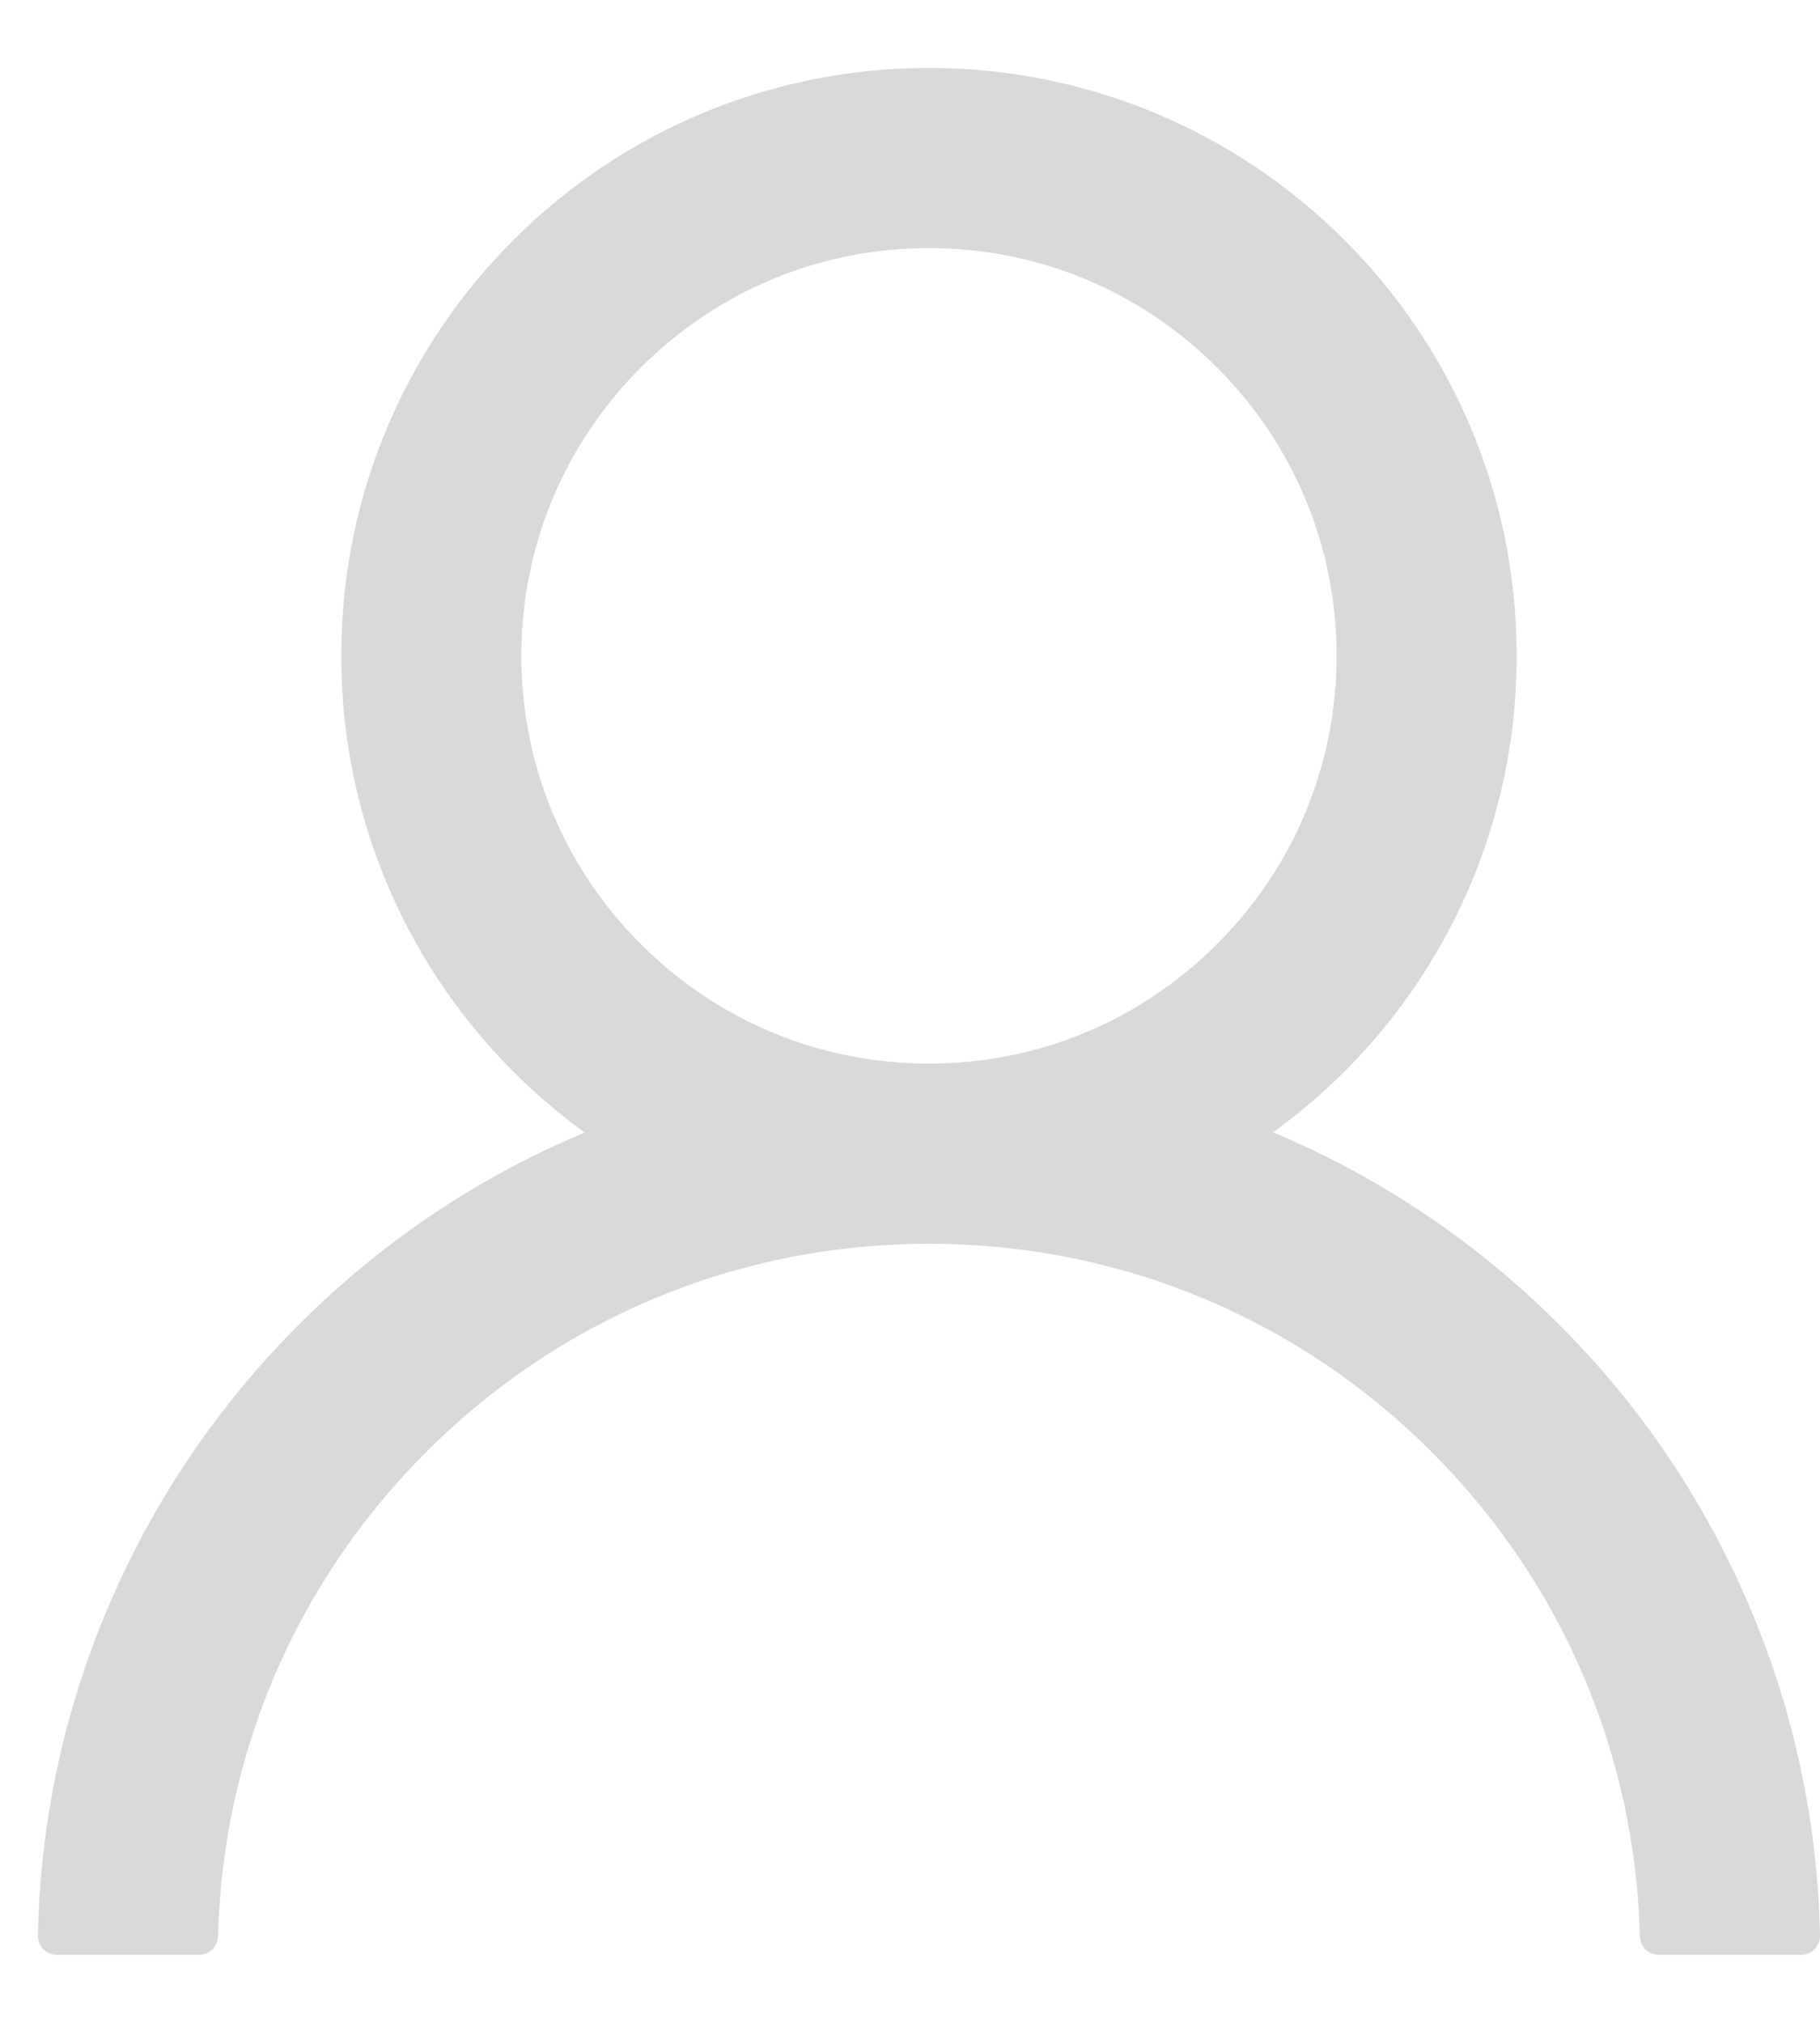 <svg width="18" height="20" viewBox="0 0 18 20" fill="none" xmlns="http://www.w3.org/2000/svg">
<path d="M17.308 15.897C16.866 14.85 16.225 13.898 15.419 13.096C14.617 12.291 13.665 11.65 12.619 11.207C12.609 11.202 12.6 11.2 12.591 11.195C14.051 10.141 15 8.423 15 6.484C15 3.273 12.398 0.672 9.187 0.672C5.976 0.672 3.375 3.273 3.375 6.484C3.375 8.423 4.324 10.141 5.784 11.198C5.775 11.202 5.766 11.205 5.756 11.209C4.706 11.652 3.764 12.287 2.955 13.098C2.151 13.901 1.509 14.852 1.066 15.899C0.631 16.924 0.396 18.023 0.375 19.136C0.374 19.161 0.379 19.186 0.388 19.209C0.397 19.232 0.411 19.254 0.428 19.272C0.446 19.29 0.467 19.304 0.49 19.313C0.513 19.323 0.537 19.328 0.562 19.328H1.969C2.072 19.328 2.154 19.246 2.156 19.145C2.203 17.336 2.93 15.641 4.214 14.357C5.543 13.028 7.308 12.297 9.187 12.297C11.067 12.297 12.832 13.028 14.161 14.357C15.445 15.641 16.172 17.336 16.219 19.145C16.221 19.248 16.303 19.328 16.406 19.328H17.812C17.837 19.328 17.862 19.323 17.885 19.313C17.908 19.304 17.929 19.29 17.947 19.272C17.964 19.254 17.978 19.232 17.987 19.209C17.996 19.186 18.001 19.161 18 19.136C17.977 18.016 17.744 16.926 17.308 15.897ZM9.187 10.516C8.112 10.516 7.099 10.096 6.337 9.334C5.576 8.573 5.156 7.56 5.156 6.484C5.156 5.409 5.576 4.396 6.337 3.634C7.099 2.873 8.112 2.453 9.187 2.453C10.263 2.453 11.276 2.873 12.037 3.634C12.799 4.396 13.219 5.409 13.219 6.484C13.219 7.56 12.799 8.573 12.037 9.334C11.276 10.096 10.263 10.516 9.187 10.516Z" fill="#D9D9D9"/>
</svg>
